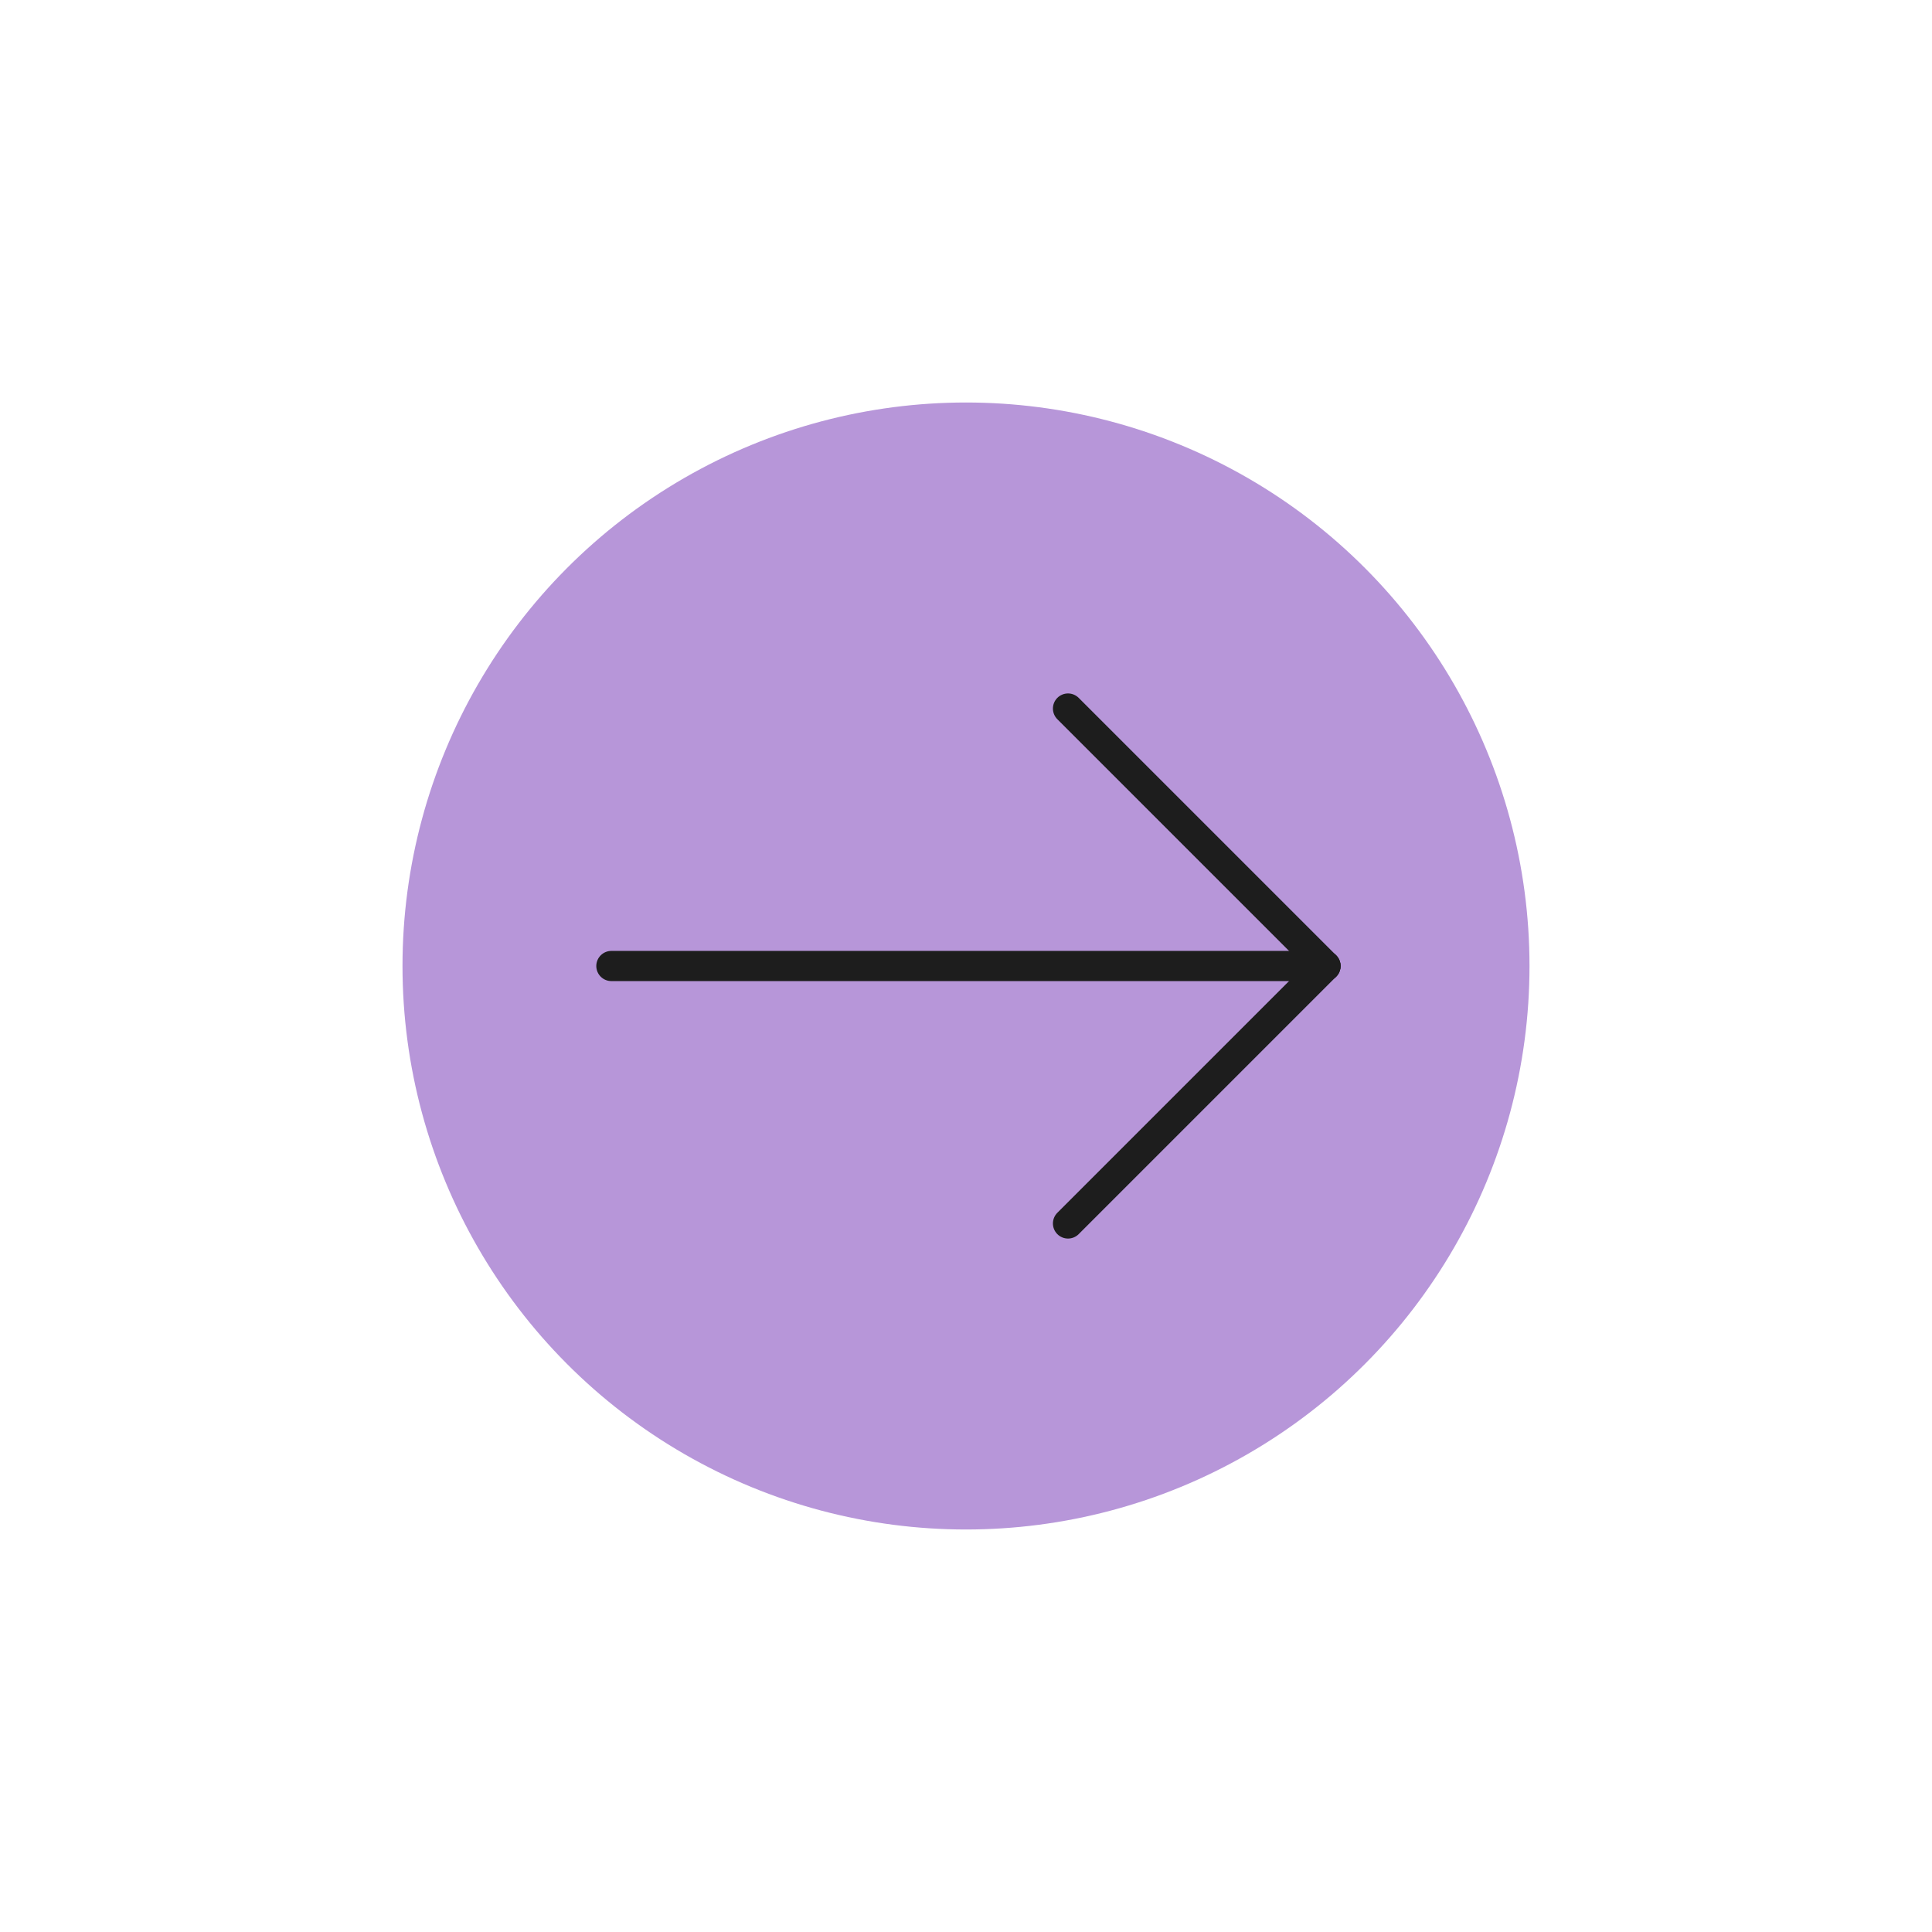 <svg width="192" height="192" viewBox="0 0 192 192" fill="none" xmlns="http://www.w3.org/2000/svg">
<g filter="url(#filter0_d_1_1766)">
<circle cx="96" cy="96" r="56" fill="#B796D9"/>
</g>
<path d="M60.759 96H131.724" stroke="#1D1D1D" stroke-width="3" stroke-linecap="round"/>
<path d="M106.138 70.414L131.724 96" stroke="#1D1D1D" stroke-width="3" stroke-linecap="round"/>
<path d="M131.724 96L106.138 121.586" stroke="#1D1D1D" stroke-width="3" stroke-linecap="round"/>
<defs>
<filter id="filter0_d_1_1766" x="0" y="0" width="192" height="192" filterUnits="userSpaceOnUse" color-interpolation-filters="sRGB">
<feFlood flood-opacity="0" result="BackgroundImageFix"/>
<feColorMatrix in="SourceAlpha" type="matrix" values="0 0 0 0 0 0 0 0 0 0 0 0 0 0 0 0 0 0 127 0" result="hardAlpha"/>
<feOffset/>
<feGaussianBlur stdDeviation="20"/>
<feComposite in2="hardAlpha" operator="out"/>
<feColorMatrix type="matrix" values="0 0 0 0 0 0 0 0 0 0 0 0 0 0 0 0 0 0 0.2 0"/>
<feBlend mode="normal" in2="BackgroundImageFix" result="effect1_dropShadow_1_1766"/>
<feBlend mode="normal" in="SourceGraphic" in2="effect1_dropShadow_1_1766" result="shape"/>
</filter>
</defs>
</svg>
